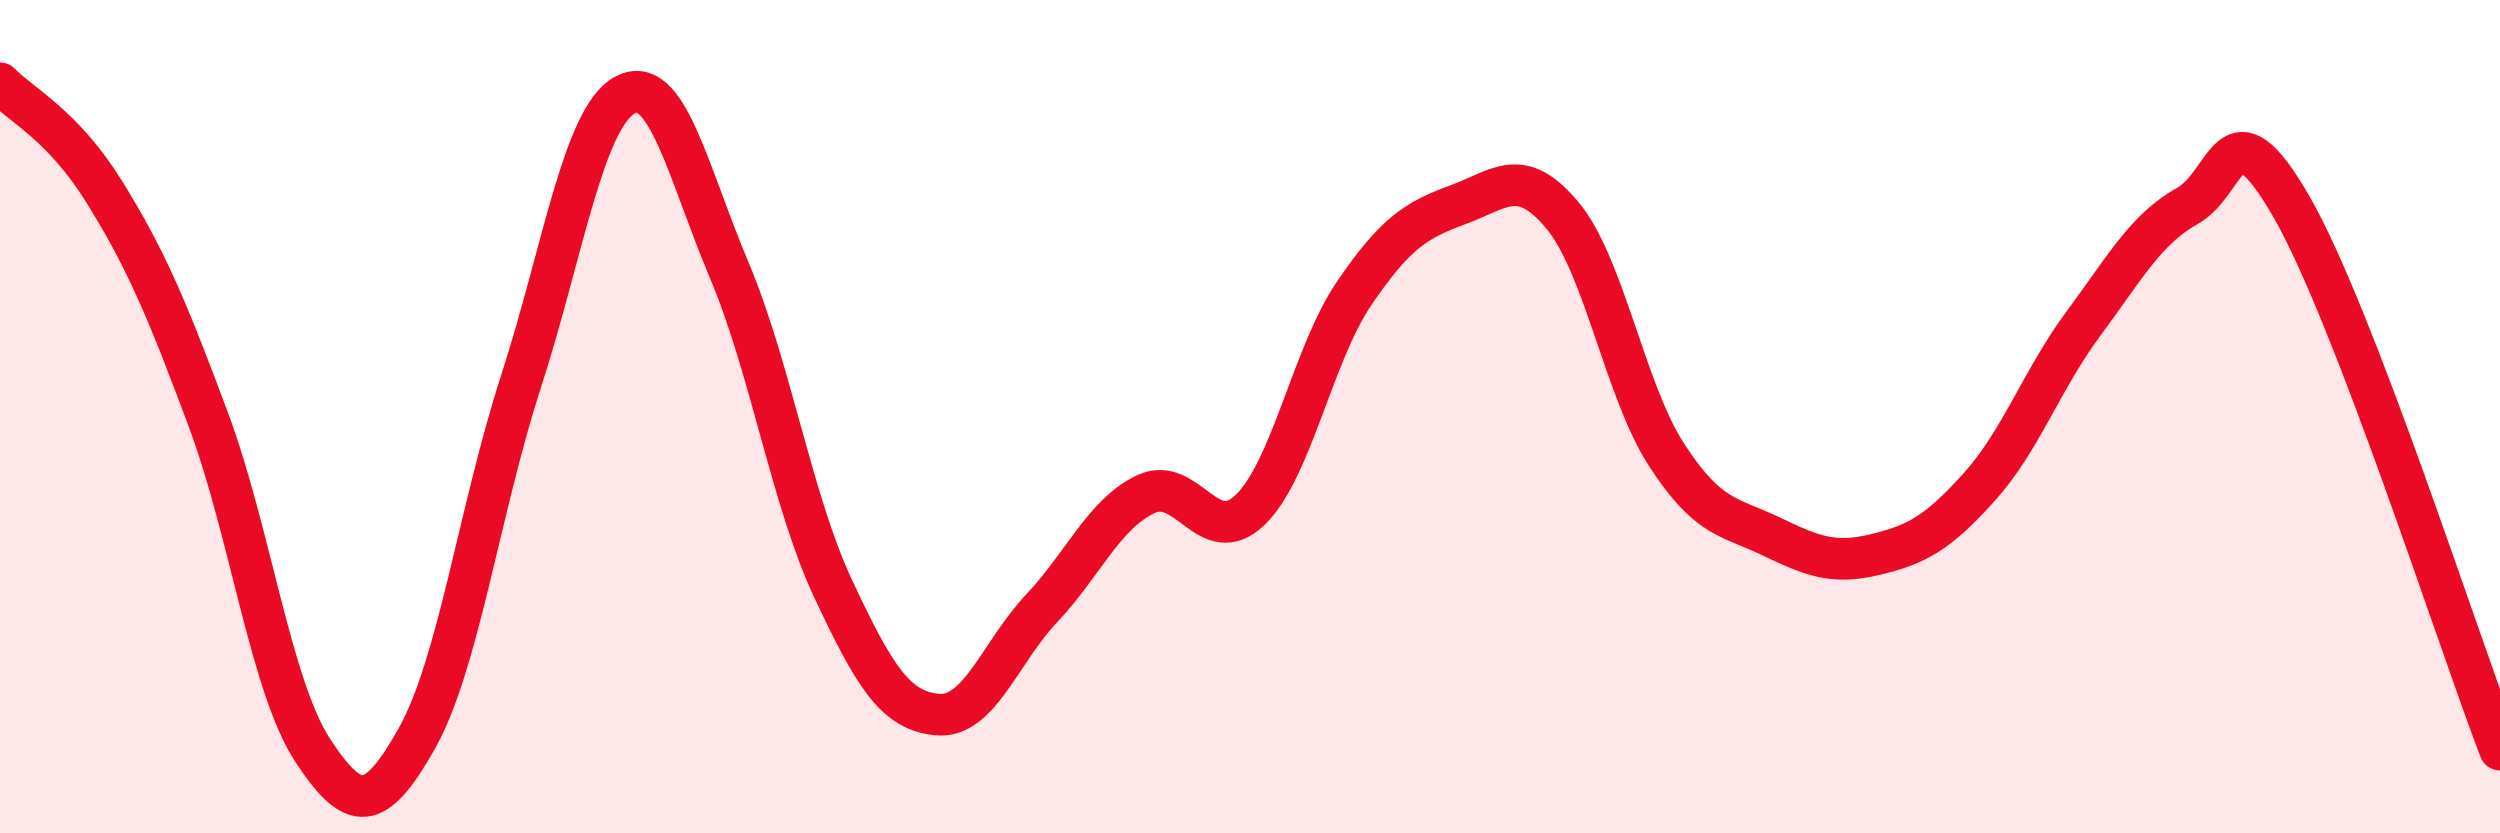 
    <svg width="60" height="20" viewBox="0 0 60 20" xmlns="http://www.w3.org/2000/svg">
      <path
        d="M 0,2 C 0.5,2.52 1.5,2.99 2.5,4.6 C 3.5,6.21 4,7.39 5,10.07 C 6,12.75 6.5,16.47 7.5,18 C 8.5,19.53 9,19.5 10,17.73 C 11,15.96 11.5,12.26 12.5,9.17 C 13.5,6.08 14,2.82 15,2.28 C 16,1.74 16.5,4.11 17.5,6.48 C 18.5,8.85 19,12.01 20,14.14 C 21,16.27 21.5,17.06 22.5,17.15 C 23.5,17.24 24,15.66 25,14.6 C 26,13.54 26.5,12.33 27.5,11.86 C 28.5,11.39 29,13.2 30,12.24 C 31,11.28 31.5,8.51 32.5,7.04 C 33.5,5.57 34,5.28 35,4.91 C 36,4.54 36.5,3.97 37.5,5.17 C 38.5,6.37 39,9.38 40,10.92 C 41,12.46 41.5,12.39 42.5,12.87 C 43.5,13.35 44,13.55 45,13.31 C 46,13.07 46.5,12.8 47.5,11.69 C 48.5,10.58 49,9.12 50,7.77 C 51,6.42 51.5,5.5 52.5,4.94 C 53.5,4.38 53.5,2.36 55,4.97 C 56.5,7.58 59,15.39 60,17.99L60 20L0 20Z"
        fill="#EB0A25"
        opacity="0.1"
        stroke-linecap="round"
        stroke-linejoin="round"
      />
      <path
        d="M 0,2 C 0.5,2.52 1.5,2.99 2.5,4.6 C 3.5,6.21 4,7.39 5,10.07 C 6,12.75 6.5,16.47 7.5,18 C 8.5,19.53 9,19.5 10,17.73 C 11,15.96 11.5,12.26 12.5,9.17 C 13.5,6.08 14,2.82 15,2.28 C 16,1.74 16.5,4.11 17.5,6.48 C 18.5,8.85 19,12.01 20,14.14 C 21,16.27 21.5,17.06 22.5,17.15 C 23.5,17.24 24,15.66 25,14.6 C 26,13.54 26.5,12.33 27.5,11.86 C 28.5,11.39 29,13.2 30,12.24 C 31,11.28 31.5,8.51 32.5,7.04 C 33.5,5.57 34,5.28 35,4.91 C 36,4.54 36.5,3.97 37.5,5.17 C 38.5,6.37 39,9.38 40,10.92 C 41,12.46 41.5,12.39 42.5,12.87 C 43.5,13.35 44,13.55 45,13.31 C 46,13.07 46.5,12.8 47.5,11.69 C 48.5,10.58 49,9.12 50,7.77 C 51,6.42 51.5,5.5 52.5,4.94 C 53.5,4.38 53.5,2.36 55,4.97 C 56.5,7.58 59,15.39 60,17.99"
        stroke="#EB0A25"
        stroke-width="1"
        fill="none"
        stroke-linecap="round"
        stroke-linejoin="round"
      />
    </svg>
  
